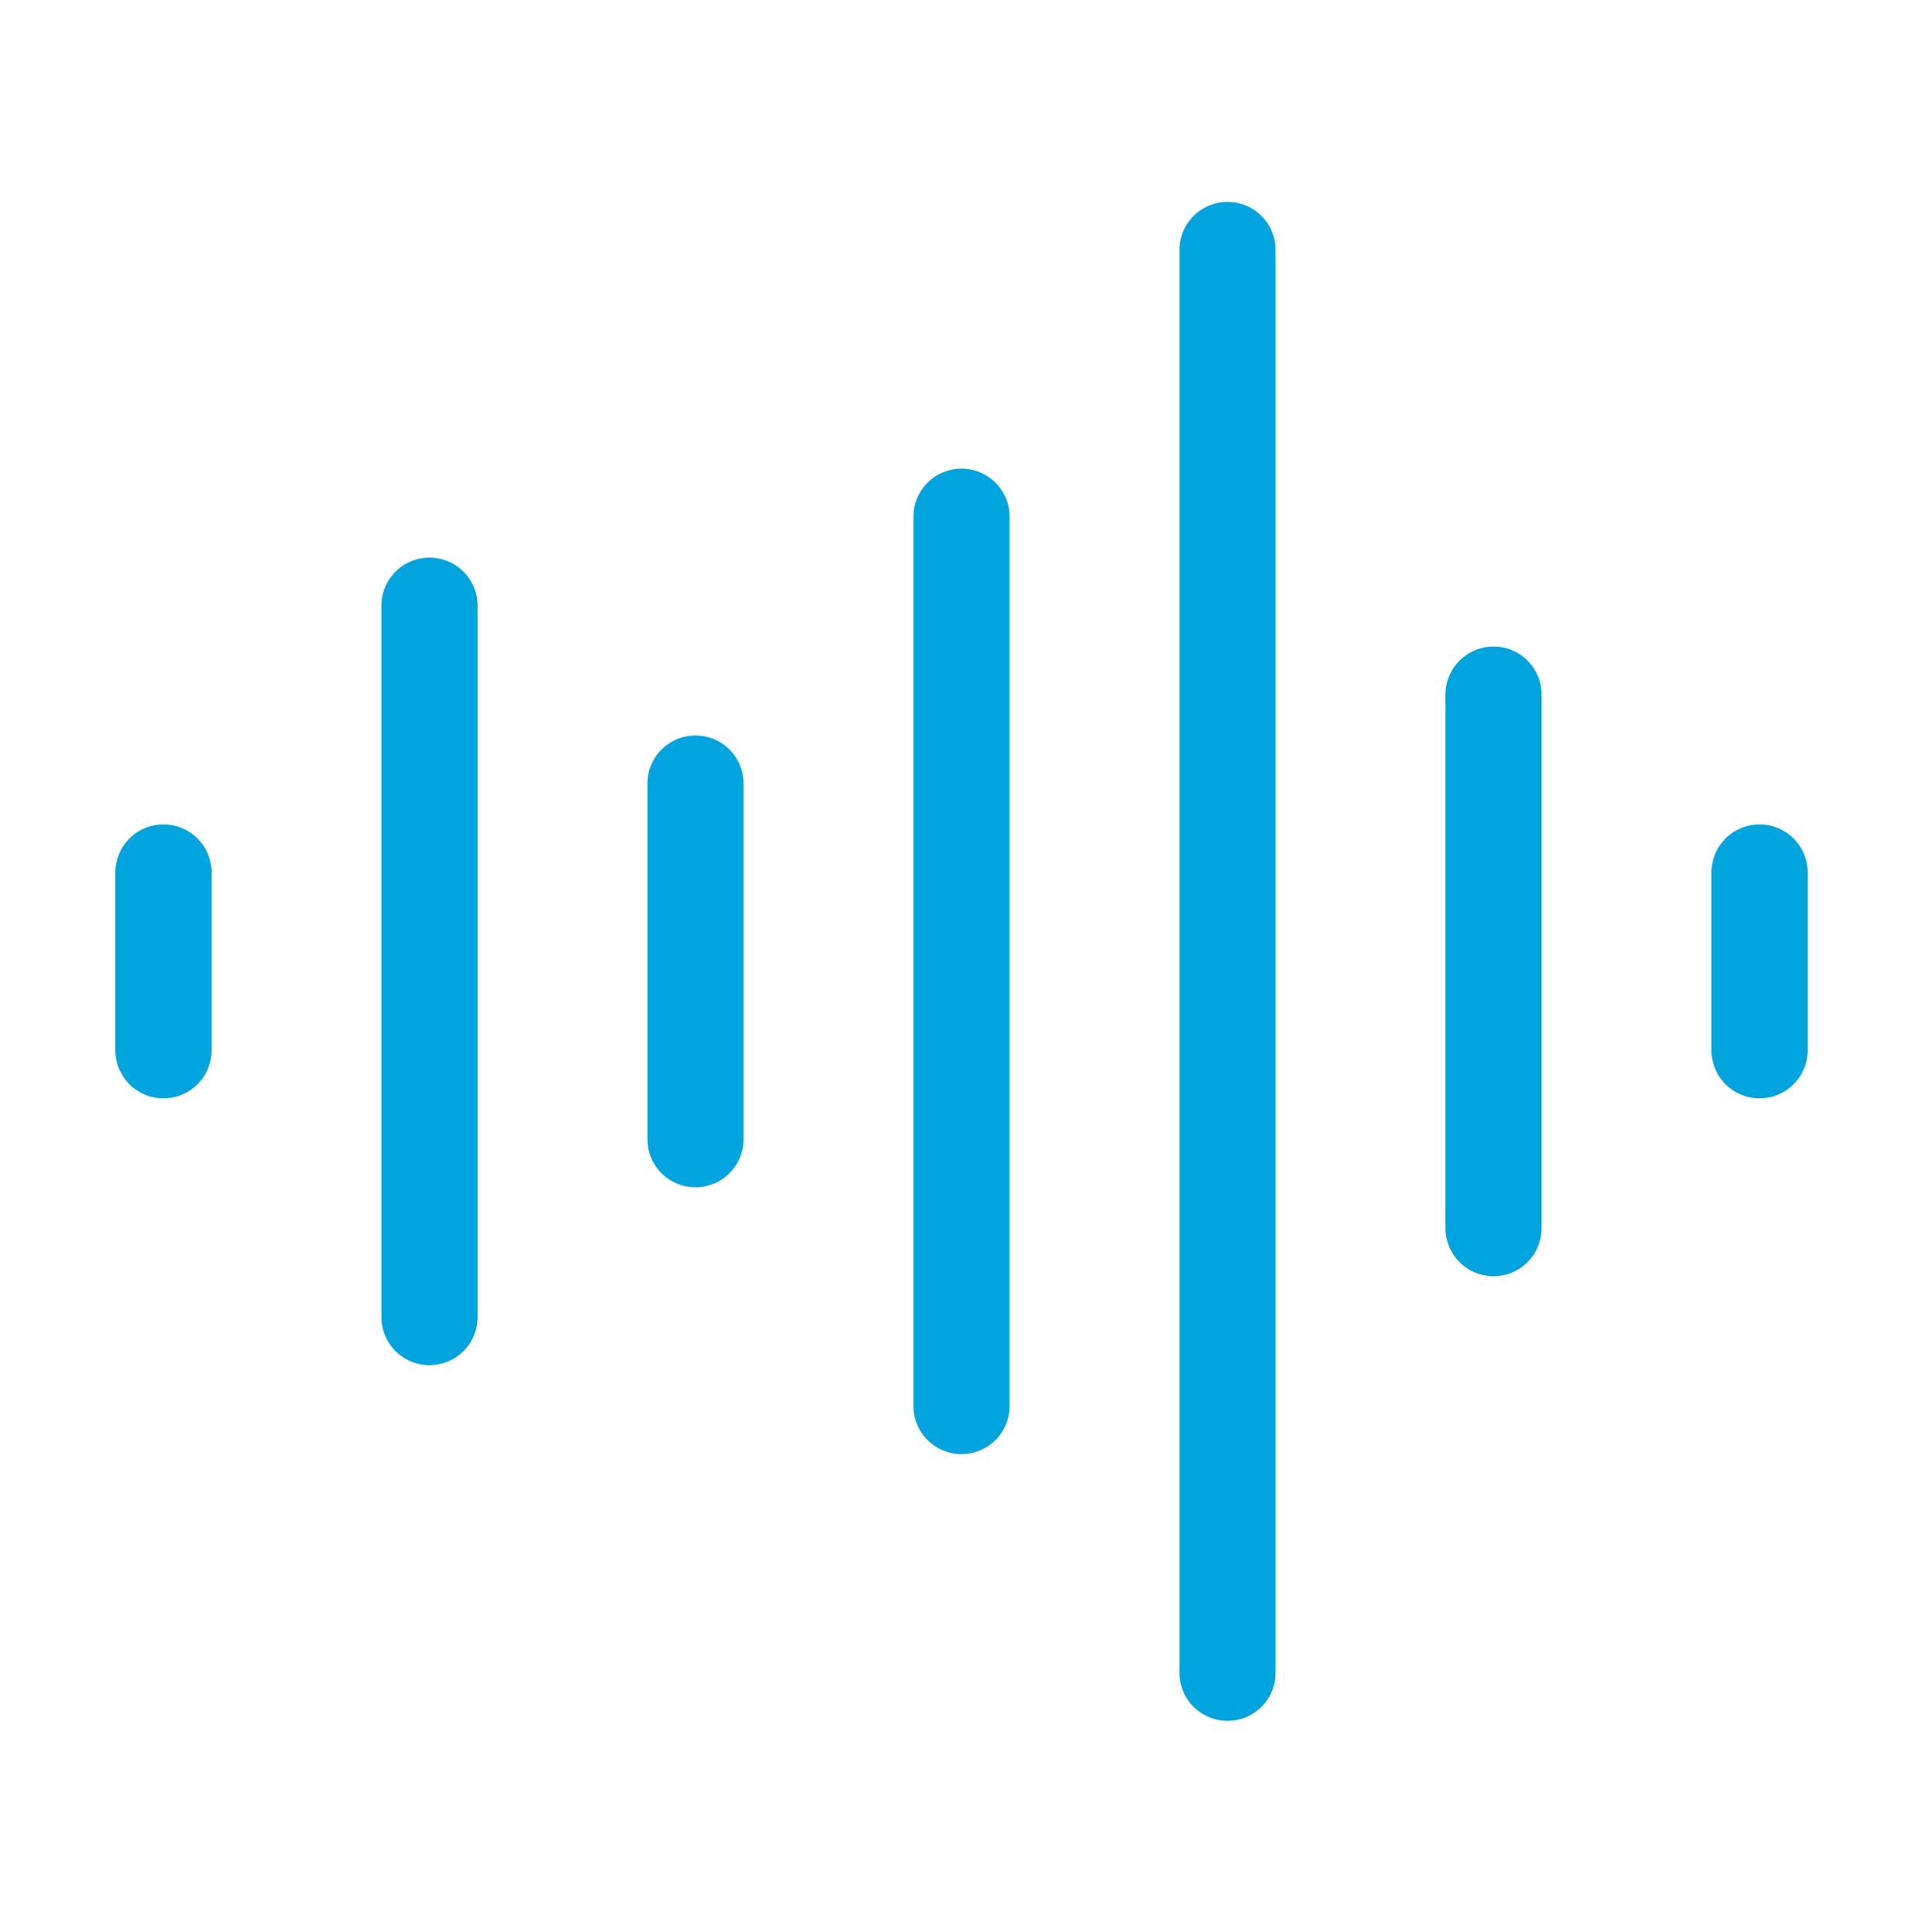 <svg width="200" height="201" viewBox="0 0 200 201" fill="none" xmlns="http://www.w3.org/2000/svg">
<path d="M17 90.75V109.25M44.667 63V137M72.333 81.5V118.5M100 53.75V146.25M127.667 26V174M155.333 72.25V127.75M183 90.75V109.25" stroke="#00A5DF" stroke-width="10" stroke-linecap="round" stroke-linejoin="round"/>
</svg>
